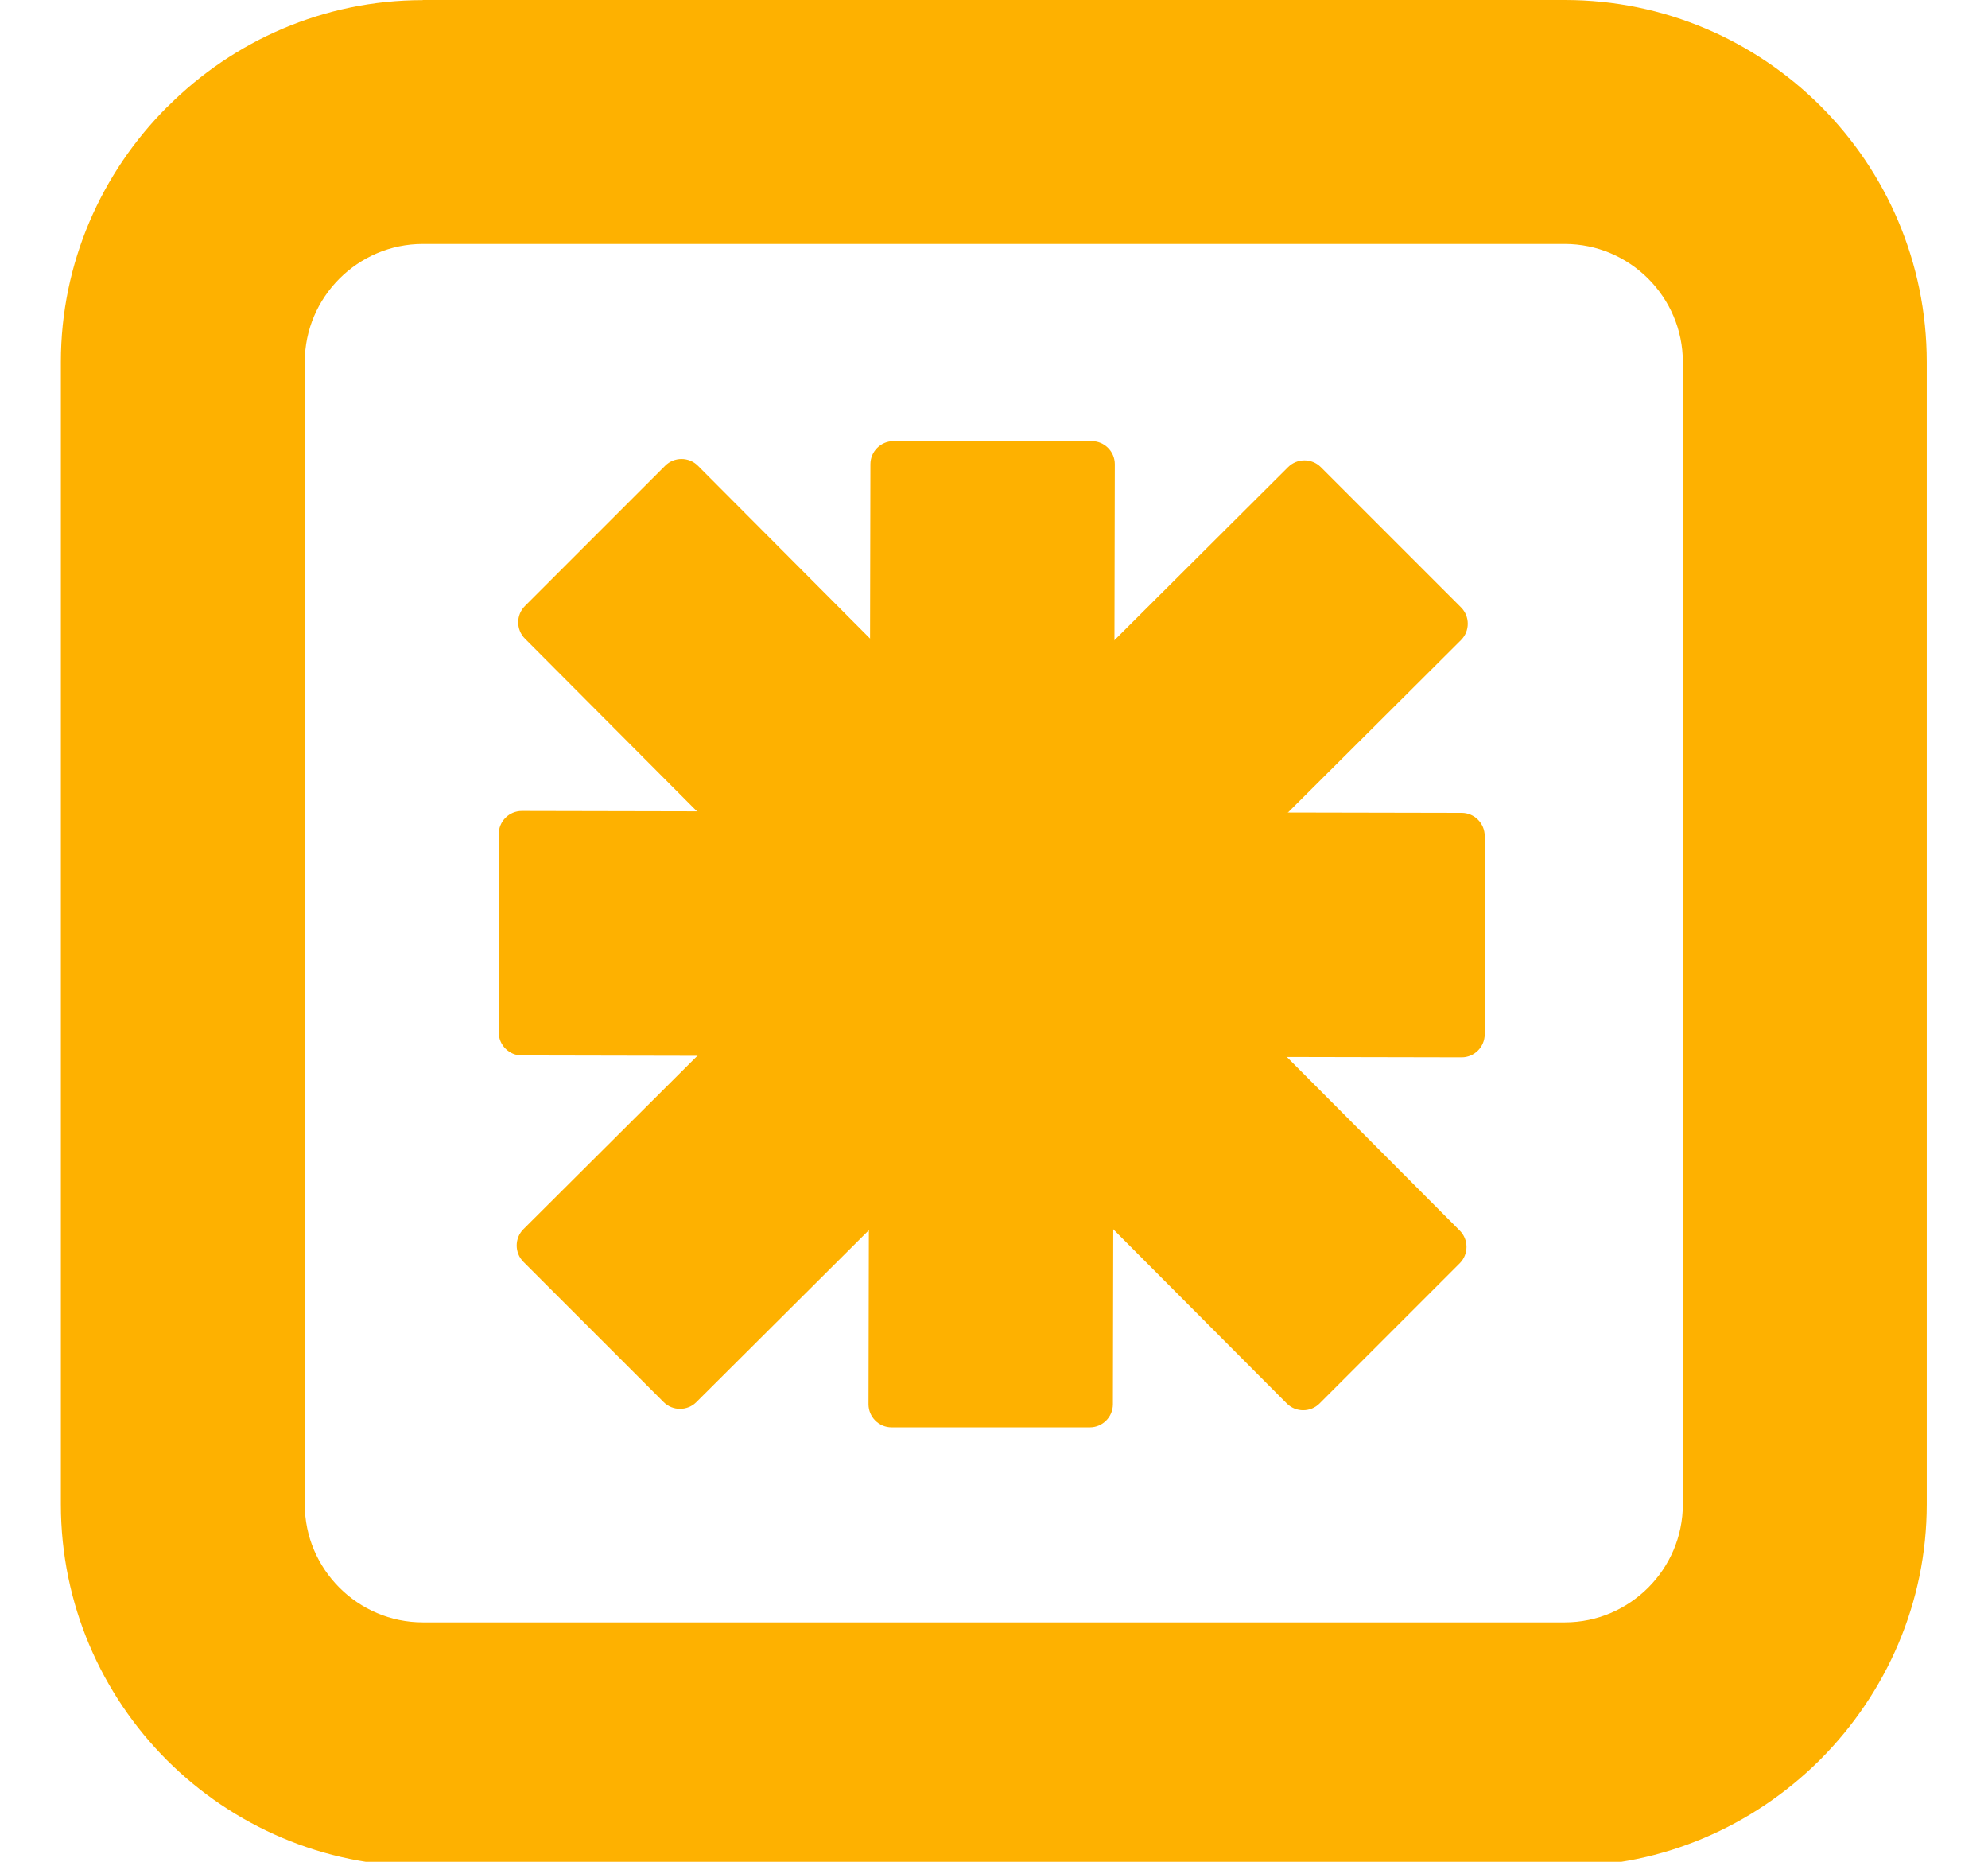 <svg fill="none" viewBox="122.588 0 156.824 146.832" xmlns="http://www.w3.org/2000/svg" style="max-height: 500px" width="156.824" height="146.832"><g clip-path="url(#clip0_1_146)"><path fill="#FEB100" d="M372.83 275.72C388 275.72 397.46 269.51 401.5 258.48C402.58 255.62 401.8 254.14 398.94 253.16L388.4 249.42C385.54 248.34 384.26 249.03 383.08 252.08C381.5 256.32 378.35 258.48 372.83 258.48C365.05 258.48 361.99 255.13 361.99 248.33V230.2C361.99 223.4 365.04 220.05 372.83 220.05C378.45 220.05 381.3 222.02 383.08 226.45C384.16 229.5 385.35 230 388.4 229.11L398.94 225.37C401.8 224.29 402.59 222.91 401.5 220.05C397.46 209.01 388 202.81 372.83 202.81C353.42 202.81 342.58 213.35 342.58 230.3V248.23C342.58 265.18 353.42 275.72 372.83 275.72ZM299.92 258.48C293.02 258.48 289.08 255.23 289.08 249.02V229.51C289.08 223.3 293.02 220.05 299.92 220.05C306.82 220.05 310.66 223.3 310.66 229.51V249.02C310.66 255.23 306.72 258.48 299.92 258.48ZM299.92 275.72C319.33 275.72 330.17 265.18 330.17 248.23V230.3C330.17 213.35 319.33 202.81 299.92 202.81C280.51 202.81 269.67 213.35 269.67 230.3V248.23C269.67 265.18 280.41 275.72 299.92 275.72ZM200.31 274.24H212.23C214.4 274.24 215.48 273.75 216.27 272.27L229.87 249.12L236.18 238.45C236.18 238.45 236.18 250.16 236.18 253.16V270.01C236.18 273.16 237.26 274.25 240.42 274.25H251.46C254.61 274.25 255.6 273.17 255.6 270.11V208.43C255.6 205.28 254.61 204.19 251.46 204.19H239.64C237.37 204.19 236.39 204.78 235.6 206.16L222 229.12L215.6 240.05V208.43C215.6 205.38 214.61 204.29 211.46 204.29H200.33C197.18 204.29 196.19 205.37 196.19 208.43V270.11C196.19 273.16 197.18 274.25 200.33 274.25L200.31 274.24ZM128.58 274.93C140.21 269.12 149.17 259.56 149.17 230.79V221.53H160.99V270.1C160.99 273.15 161.98 274.24 165.13 274.24H176.26C179.41 274.24 180.4 273.16 180.4 270.1V208.42C180.4 205.37 179.41 204.28 176.26 204.28H134.19C131.04 204.28 130.05 205.36 130.05 208.42V230.88C130.05 249.4 125.22 253.74 119.31 257.29C116.55 258.87 115.86 260.25 117.34 262.91L122.96 272.96C124.34 275.72 125.72 276.41 128.58 274.93ZM62.17 274.24H104.34C107.39 274.24 108.48 273.16 108.48 270.1V261.13C108.48 257.98 107.4 256.99 104.34 256.99H77.44V247.53H98.23C101.38 247.53 102.47 246.45 102.47 243.29V234.52C102.47 231.37 101.39 230.28 98.23 230.28H77.44V221.41H103.45C106.6 221.41 107.69 220.42 107.69 217.27V208.4C107.69 205.35 106.61 204.26 103.45 204.26H62.17C59.02 204.26 58.03 205.34 58.03 208.4V270.08C58.03 273.13 59.02 274.22 62.17 274.22V274.24ZM4.14 274.24H15.27C18.42 274.24 19.41 273.16 19.41 270.1V221.43H41.97C45.12 221.43 46.21 220.44 46.21 217.29V208.42C46.21 205.37 45.13 204.28 41.97 204.28H4.14C0.99 204.28 0 205.36 0 208.42V270.1C0 273.15 0.99 274.24 4.14 274.24Z"/><path fill="#FEB100" d="M155.94 19.24H246.03C251.15 19.24 255.34 23.43 255.34 28.55V118.64C255.34 123.76 251.15 127.95 246.03 127.95H155.94C150.82 127.95 146.63 123.76 146.63 118.64V28.55C146.63 23.43 150.82 19.24 155.94 19.24ZM155.94 0H246.03C253.9 0 261.04 3.21 266.21 8.37C271.38 13.53 274.58 20.68 274.58 28.55V118.64C274.58 126.42 271.38 133.54 266.21 138.74L266.09 138.86C260.89 144 253.79 147.19 246.03 147.19H155.94C148.07 147.19 140.93 143.98 135.76 138.82C130.6 133.66 127.39 126.51 127.39 118.64V28.55C127.39 20.73 130.6 13.61 135.76 8.45L135.84 8.38C141 3.22 148.12 0.01 155.94 0.01V0Z" clip-rule="evenodd" fill-rule="evenodd"/><path fill="#FEB100" d="M237.89 64.11L163.75 63.96C162.75 63.96 161.93 64.78 161.93 65.78V81.42C161.93 82.42 162.75 83.24 163.75 83.24L237.89 83.39C238.89 83.39 239.71 82.57 239.71 81.57V65.93C239.71 64.93 238.89 64.11 237.89 64.11Z" clip-rule="evenodd" fill-rule="evenodd"/><path fill="#FEB100" d="M191.25 36.61L191.1 110.75C191.1 111.75 191.92 112.57 192.92 112.57H208.56C209.56 112.57 210.38 111.75 210.38 110.75L210.53 36.61C210.53 35.61 209.71 34.79 208.71 34.79H193.07C192.07 34.79 191.25 35.61 191.25 36.61Z" clip-rule="evenodd" fill-rule="evenodd"/><path fill="#FEB100" d="M164 50.37L224.1 110.69C224.81 111.4 225.97 111.4 226.68 110.69L237.74 99.63C238.45 98.92 238.45 97.76 237.74 97.05L177.64 36.73C176.93 36.02 175.77 36.02 175.06 36.73L164 47.79C163.29 48.5 163.29 49.66 164 50.37Z" clip-rule="evenodd" fill-rule="evenodd"/><path fill="#FEB100" d="M177.52 110.58L237.84 50.48C238.55 49.77 238.55 48.61 237.84 47.9L226.78 36.84C226.07 36.13 224.91 36.13 224.2 36.84L163.88 96.94C163.17 97.65 163.17 98.81 163.88 99.52L174.94 110.58C175.65 111.29 176.81 111.29 177.52 110.58Z" clip-rule="evenodd" fill-rule="evenodd"/></g><defs><clipPath id="clip0_1_146"><rect fill="white" height="275.72" width="401.96"/></clipPath></defs></svg>